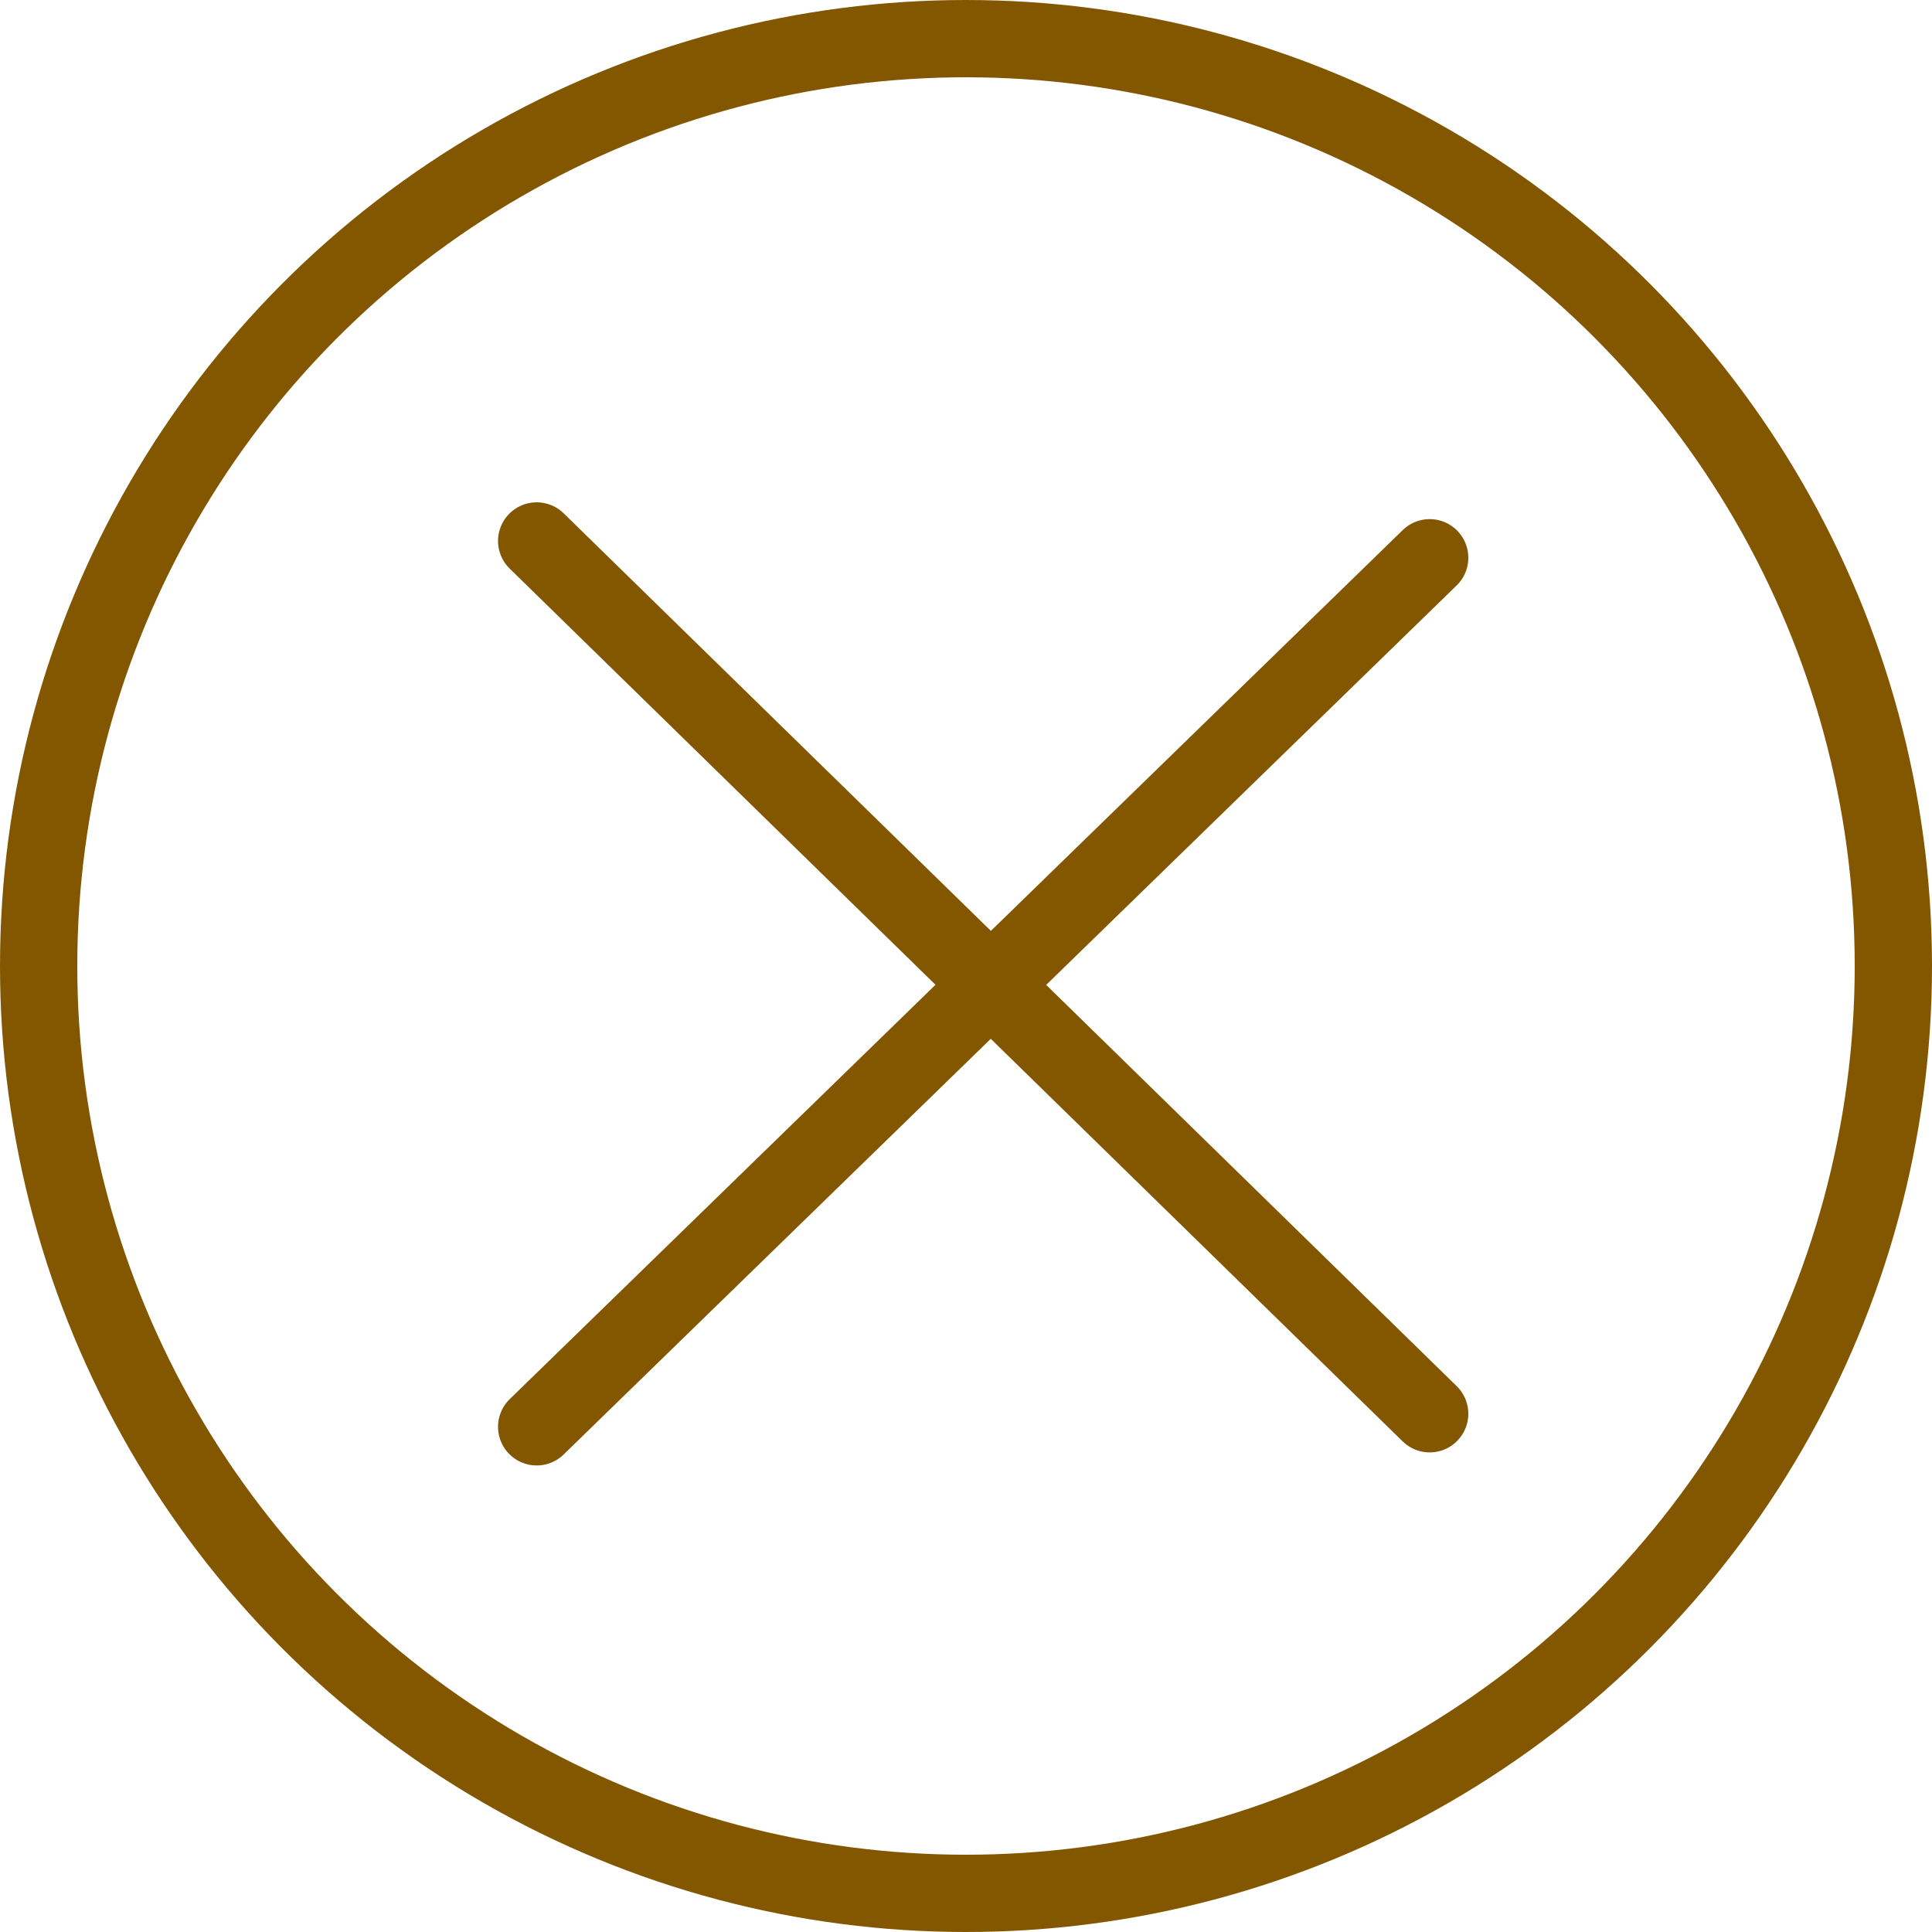 <svg width="50" height="50" viewBox="0 0 50 50" fill="none" xmlns="http://www.w3.org/2000/svg">
<path d="M37 36.588L13.889 14" stroke="#835700" stroke-width="2" stroke-linecap="round" stroke-linejoin="round"/>
<path d="M37 14.435L13.889 36.926" stroke="#835700" stroke-width="2" stroke-linecap="round" stroke-linejoin="round"/>
<circle cx="25" cy="25" r="24" stroke="#835700" stroke-width="2"/>
</svg>
